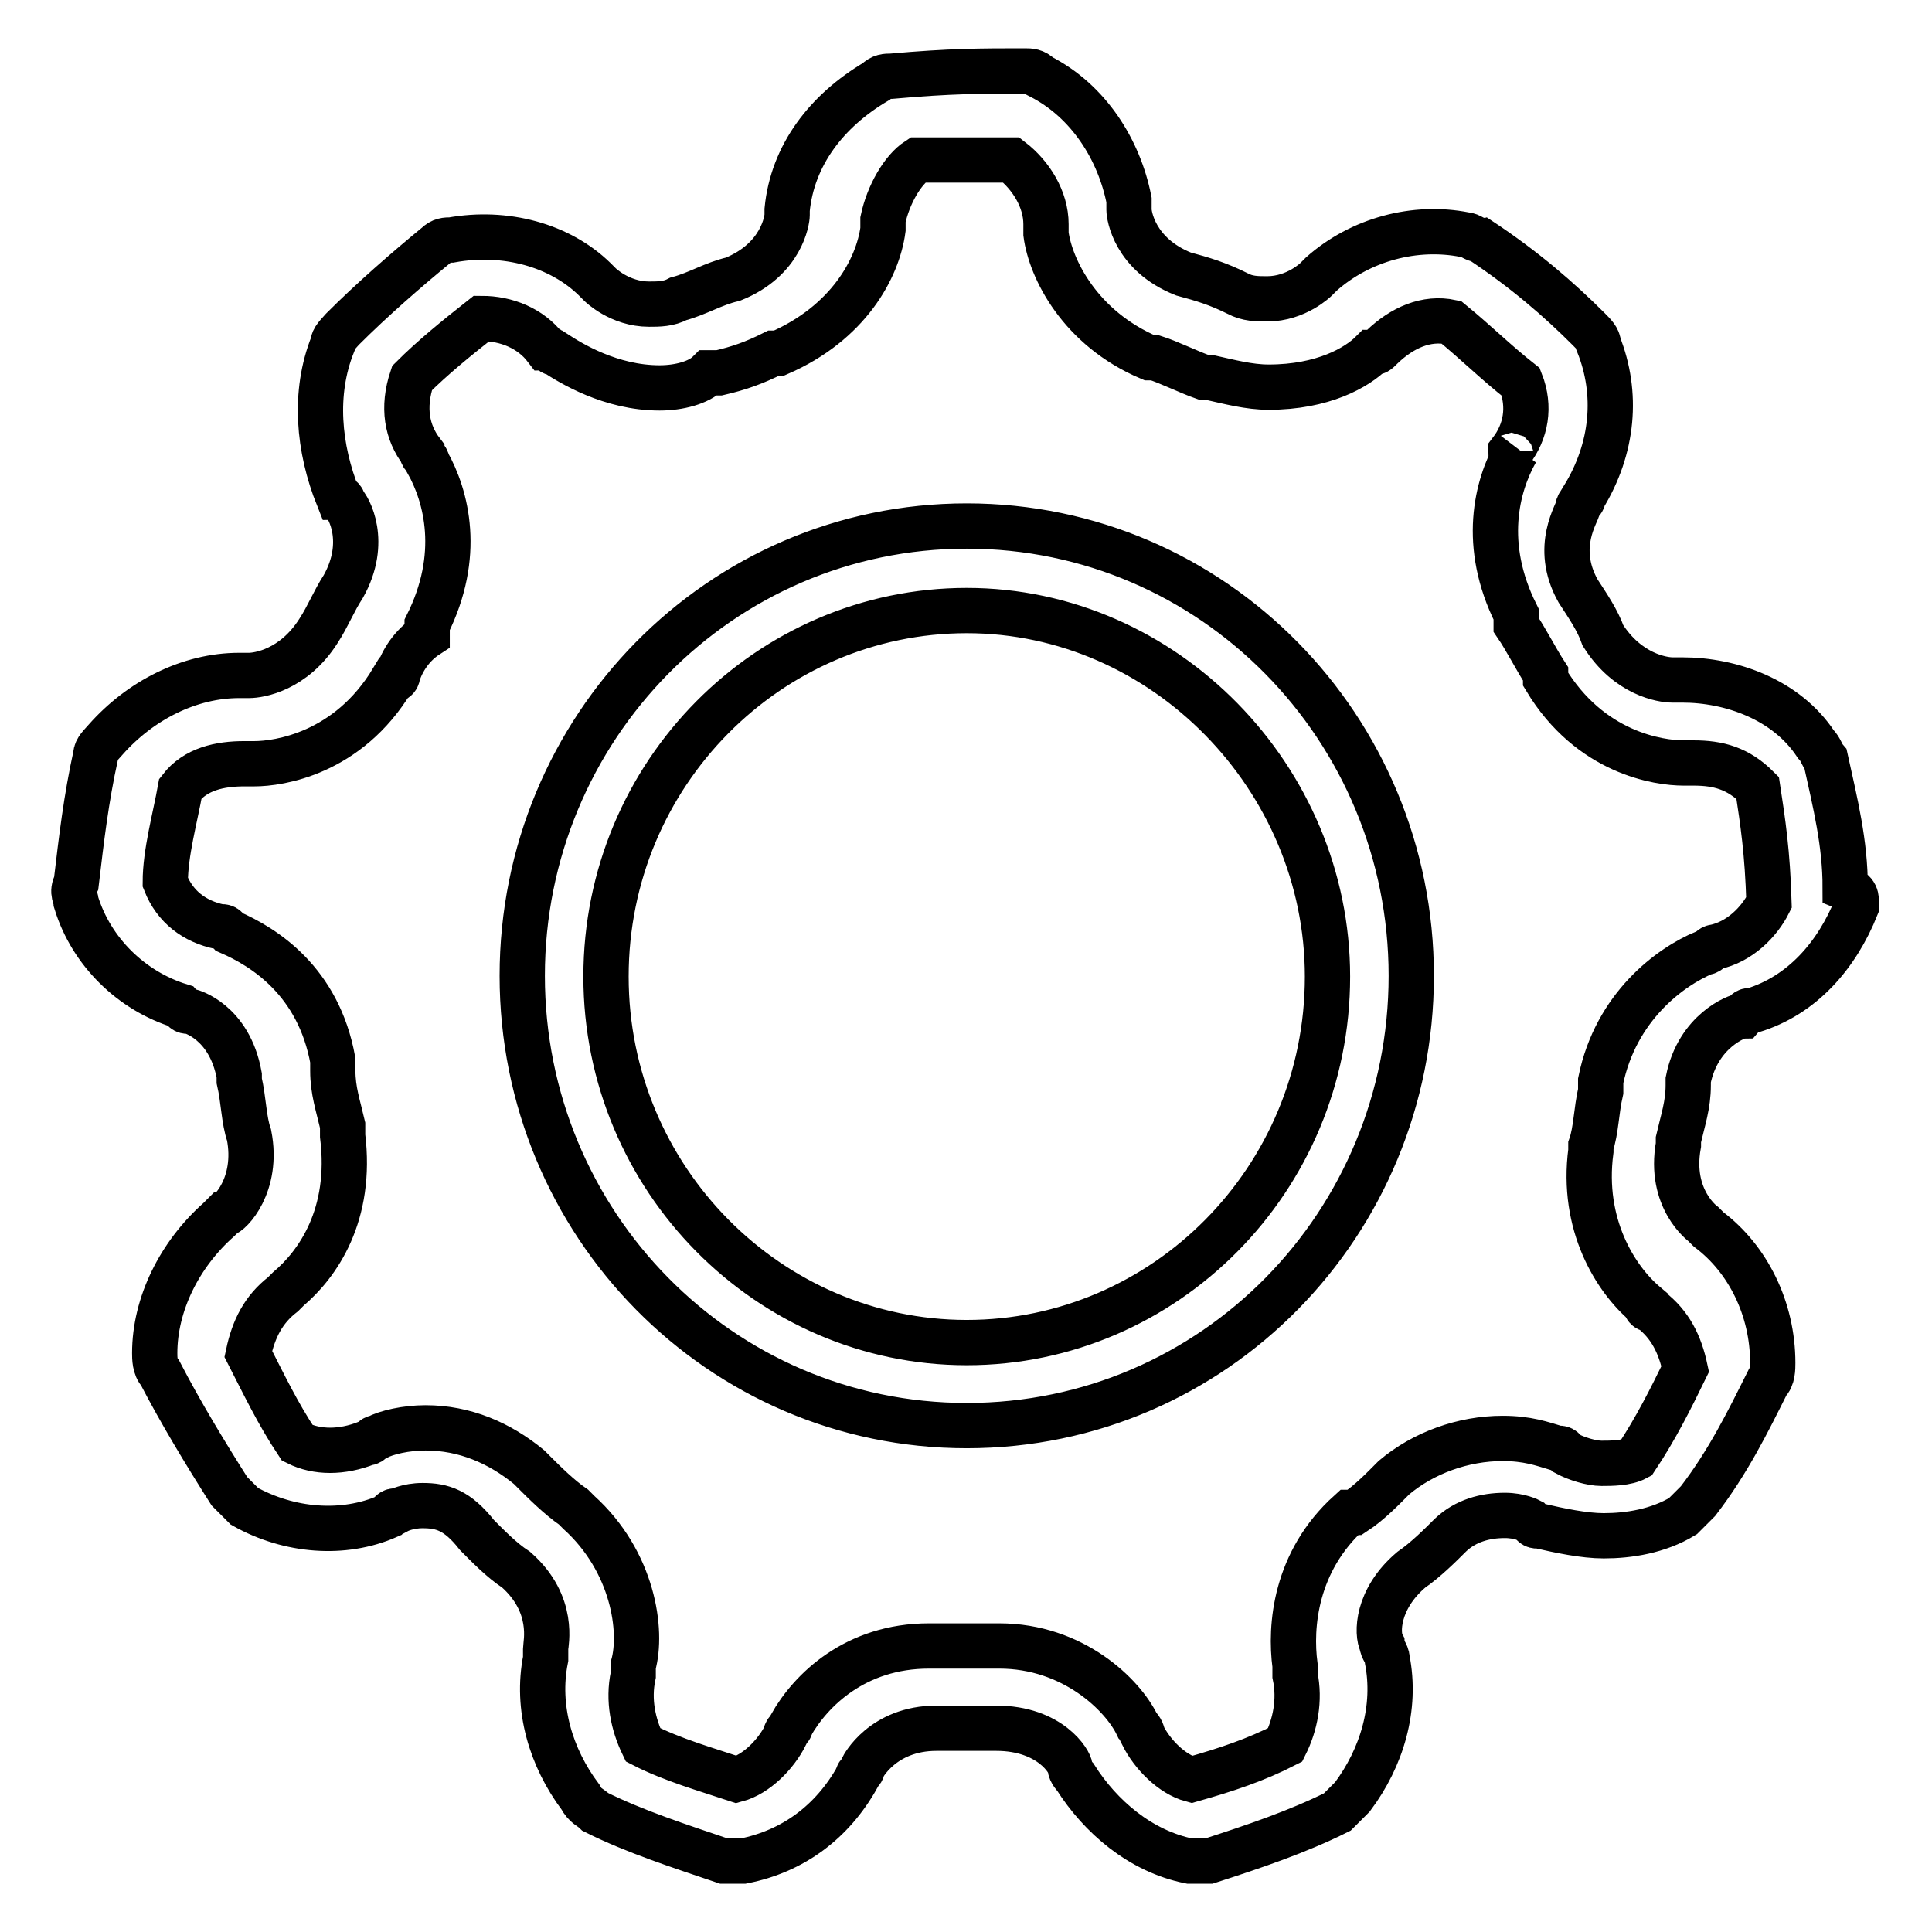 <?xml version="1.0" encoding="utf-8"?>
<!-- Svg Vector Icons : http://www.onlinewebfonts.com/icon -->
<!DOCTYPE svg PUBLIC "-//W3C//DTD SVG 1.1//EN" "http://www.w3.org/Graphics/SVG/1.1/DTD/svg11.dtd">
<svg version="1.1" xmlns="http://www.w3.org/2000/svg" xmlns:xlink="http://www.w3.org/1999/xlink" x="0px" y="0px" viewBox="0 0 256 256" enable-background="new 0 0 256 256" xml:space="preserve">
<g> <path stroke-width="6" fill-opacity="0" stroke="#000000"  d="M246,120.1c-2.6,6.5-7.2,11.8-13.8,13.8c-0.7,0-0.7,0-1.3,0.7c-0.7,0-5.9,2-7.2,8.5c0,0,0,0,0,0.7 c0,2.6-0.7,4.6-1.3,7.2c0,0,0,0,0,0.7c-1.3,7.2,3.3,10.5,3.3,10.5l0.7,0.7c5.2,3.9,8.5,10.5,8.5,17.7c0,0.7,0,2-0.7,2.6 c-2.6,5.2-5.2,10.5-9.2,15.7c-0.7,0.7-1.3,1.3-2,2c-3.3,2-7.2,2.6-10.5,2.6c-2.6,0-5.9-0.7-8.5-1.3c-0.7,0-0.7,0-1.3-0.7l0,0 c0,0-1.3-0.7-3.3-0.7c-2.6,0-5.2,0.7-7.2,2.6l0,0c-1.3,1.3-3.3,3.3-5.2,4.6l0,0c-4.6,3.9-4.6,8.5-3.9,9.8c0,0.7,0.7,1.3,0.7,2l0,0 c1.3,6.5-0.7,13.1-4.6,18.3c-0.7,0.7-1.3,1.3-2,2c-5.2,2.6-11.1,4.6-17,6.5c-0.7,0-1.3,0-1.3,0c-0.7,0-0.7,0-1.3,0 c-6.5-1.3-11.8-5.9-15.1-11.1c0,0-0.7-0.7-0.7-1.3c0-0.7-2.6-5.2-9.8-5.2c0,0,0,0-0.7,0c-2,0-4.6,0-6.5,0c0,0,0,0-0.7,0 c-7.2,0-9.8,5.2-9.8,5.2c0,0.7-0.7,0.7-0.7,1.3c-3.3,5.9-8.5,9.8-15.1,11.1c-0.7,0-2,0-2.6,0c-5.9-2-11.8-3.9-17-6.5 c-0.7-0.7-1.3-0.7-2-2c-3.9-5.2-5.9-11.8-4.6-18.3c0-0.7,0-0.7,0-1.3c0-0.7,1.3-5.9-3.9-10.5l0,0c-2-1.3-3.9-3.3-5.2-4.6l0,0 c-2.6-3.3-4.6-3.9-7.2-3.9c-2,0-3.3,0.7-3.3,0.7c-0.7,0-0.7,0-1.3,0.7c-5.9,2.6-13.1,2-19-1.3c-0.7-0.7-1.3-1.3-2-2 c-3.3-5.2-6.5-10.5-9.2-15.7c-0.7-0.7-0.7-2-0.7-2.6c0-6.5,3.3-13.1,8.5-17.7l0.7-0.7c0.7,0,4.6-3.9,3.3-10.5l0,0 c-0.7-2-0.7-4.6-1.3-7.2c0,0,0,0,0-0.7c-1.3-7.2-6.5-8.5-6.5-8.5c-0.7,0-0.7,0-1.3-0.7c-6.5-2-11.8-7.2-13.8-13.7 c0-0.7-0.7-1.3,0-2.6c0.7-5.9,1.3-11.1,2.6-17c0-0.7,0.7-1.3,1.3-2c4.6-5.2,11.1-8.5,17.7-8.5c0.7,0,0.7,0,1.3,0 c1.3,0,5.9-0.7,9.2-5.9l0,0c1.3-2,2-3.9,3.3-5.9l0,0c3.3-5.9,0.7-10.5,0-11.1c0,0,0-0.7-0.7-0.7c-2.6-6.5-3.3-13.8-0.7-20.3 c0-0.7,0.7-1.3,1.3-2c3.9-3.9,8.5-7.9,12.4-11.1c0.7-0.7,1.3-0.7,2-0.7c7.2-1.3,14.4,0.7,19,5.2l0.7,0.7c0,0,2.6,2.6,6.5,2.6 c1.3,0,2.6,0,3.9-0.7l0,0c2.6-0.7,4.6-2,7.2-2.6c6.5-2.6,7.2-7.9,7.2-8.5v-0.7c0.7-7.2,5.2-13.1,11.8-17c0.7-0.7,1.3-0.7,2-0.7 c7.9-0.7,11.8-0.7,17.7-0.7c0.7,0,1.3,0,2,0.7c6.5,3.3,10.5,9.8,11.8,16.4c0,0.7,0,0.7,0,1.3c0,0.7,0.7,5.9,7.2,8.5l0,0 c2.6,0.7,4.6,1.3,7.2,2.6l0,0c1.3,0.7,2.6,0.7,3.9,0.7c3.9,0,6.5-2.6,6.5-2.6l0.7-0.7c5.2-4.6,12.4-6.5,19-5.2c0.7,0,1.3,0.7,2,0.7 c5.9,3.9,10.5,7.9,14.4,11.8c0.7,0.7,1.3,1.3,1.3,2c2.6,6.5,2,13.8-2,20.3c0,0.7-0.7,0.7-0.7,1.3c0,0.7-3.3,5.2,0,11.1l0,0 c1.3,2,2.6,3.9,3.3,5.9l0,0c3.3,5.2,7.9,5.9,9.2,5.9c0.7,0,0.7,0,1.3,0c6.5,0,13.8,2.6,17.7,8.5c0.7,0.7,0.7,1.3,1.3,2 c1.3,5.9,2.6,11.1,2.6,17C246,118.2,246,118.8,246,120.1z M232.9,104.4c-2.6-2.6-5.2-3.3-8.5-3.3c-0.7,0-0.7,0-1.3,0 c-3.3,0-12.4-1.3-18.3-11.1c0,0,0,0,0-0.7c-1.3-2-2.6-4.6-3.9-6.5c0,0,0,0,0-0.7c0,0,0,0,0-0.7c-4.6-9.2-2.6-17,0-21.6 c-0.7,0.7-0.7,0.7-0.7,0c2-2.6,2.6-5.9,1.3-9.2c-3.3-2.6-5.9-5.2-9.2-7.9c-3.3-0.7-6.5,0.7-9.2,3.3c-0.7,0.7-0.7,0.7-1.3,0.7 c-2,2-6.5,4.6-13.7,4.6c-2.6,0-5.2-0.7-7.9-1.3l0,0c0,0,0,0-0.7,0c-2-0.7-4.6-2-6.5-2.6c0,0,0,0-0.7,0l0,0 c-9.2-3.9-13.1-11.8-13.7-16.4c0-0.7,0-0.7,0-1.3c0-3.3-2-6.5-4.6-8.5c-4.6,0-7.9,0-12.4,0c-2,1.3-3.9,4.6-4.6,7.9 c0,0.7,0,0.7,0,1.3c-0.7,5.2-4.6,12.4-13.8,16.4l0,0c0,0,0,0-0.7,0c-2.6,1.3-4.6,2-7.2,2.6c0,0,0,0-0.7,0c0,0,0,0-0.7,0 c-1.3,1.3-3.9,2-6.5,2c-6.5,0-11.8-3.3-13.8-4.6c-0.7,0-0.7-0.7-1.3-0.7c-2-2.6-5.2-3.9-8.5-3.9c-3.3,2.6-6.5,5.2-9.2,7.9 c-1.3,3.9-0.7,7.2,1.3,9.8c0,0.7,0.7,0.7,0.7,1.3c2.6,4.6,4.6,12.4,0,21.6c0,0,0,0,0,0.7c0,0,0,0,0,0.7c-2,1.3-3.3,3.3-3.9,5.2 c0,0,0,0.7-0.7,0.7c-5.9,9.8-15.1,11.1-18.3,11.1c-0.7,0-0.7,0-1.3,0c-3.3,0-6.5,0.7-8.5,3.3c-0.7,3.9-2,8.5-2,12.4 c1.3,3.3,3.9,5.2,7.2,5.9c0.7,0,0.7,0,1.3,0.7c4.6,2,11.8,6.5,13.7,17c0,0,0,0,0,0.7c0,0,0,0,0,0.7c0,2.6,0.7,4.6,1.3,7.2 c0,0,0,0,0,0.7c0,0,0,0,0,0.7c1.3,10.5-3.3,17-7.2,20.3l-0.7,0.7c-2.6,2-3.9,4.6-4.6,7.9c2,3.9,3.9,7.9,6.5,11.8 c2.6,1.3,5.9,1.3,9.2,0c0.7,0,0.7-0.7,1.3-0.7c1.3-0.7,3.9-1.3,6.5-1.3c5.2,0,9.8,2,13.7,5.2l0,0c0,0,0,0,0.7,0.7 c1.3,1.3,3.3,3.3,5.2,4.6l0,0c0,0,0,0,0.7,0.7c7.2,6.5,8.5,15.7,7.2,20.3c0,0.7,0,0.7,0,1.3c-0.7,3.3,0,6.5,1.3,9.2 c3.9,2,8.5,3.3,12.4,4.6c2.6-0.7,5.2-3.3,6.5-5.9c0-0.7,0.7-0.7,0.7-1.3c2.6-4.6,8.5-10.5,18.3-10.5c0,0,0,0,0.7,0c0,0,0,0,0.7,0 c2,0,4.6,0,6.5,0c0,0,0,0,0.7,0c0,0,0,0,0.7,0c9.8,0,16.4,6.5,18.3,10.5c0,0,0.7,0.7,0.7,1.3c1.3,2.6,3.9,5.2,6.5,5.9 c4.6-1.3,8.5-2.6,12.4-4.6c1.3-2.6,2-5.9,1.3-9.2c0-0.7,0-0.7,0-1.3c-0.7-5.2,0-13.8,7.2-20.3l0,0c0,0,0,0,0.7,0 c2-1.3,3.9-3.3,5.2-4.6l0,0l0,0c3.9-3.3,9.2-5.2,14.4-5.2c3.3,0,5.2,0.7,7.2,1.3c0.7,0,0.7,0,1.3,0.7c1.3,0.7,3.3,1.3,4.6,1.3 s3.3,0,4.6-0.7c2.6-3.9,4.6-7.9,6.5-11.8c-0.7-3.3-2-5.9-4.6-7.9c-0.7,0-0.7-0.7-0.7-0.7c-3.9-3.3-8.5-10.5-7.2-20.3l0,0 c0,0,0,0,0-0.7c0.7-2,0.7-4.6,1.3-7.2c0,0,0,0,0-0.7c0,0,0,0,0-0.7c2-9.8,9.2-15.1,13.8-17c0.7,0,0.7-0.7,1.3-0.7 c3.3-0.7,5.9-3.3,7.2-5.9C234.2,112.9,233.6,109,232.9,104.4z M128.1,188.9c-32.7,0-58.9-26.8-58.9-59.6s26.2-59.6,58.9-59.6 c32.7,0,58.9,26.8,58.9,59.6S160.9,188.9,128.1,188.9z M128.1,80.9c-26.2,0-47.8,21.6-47.8,48.5c0,26.8,21.6,48.5,47.8,48.5 c26.2,0,47.8-21.6,47.8-48.5C175.9,103.1,154.3,80.9,128.1,80.9z"/></g>
</svg>